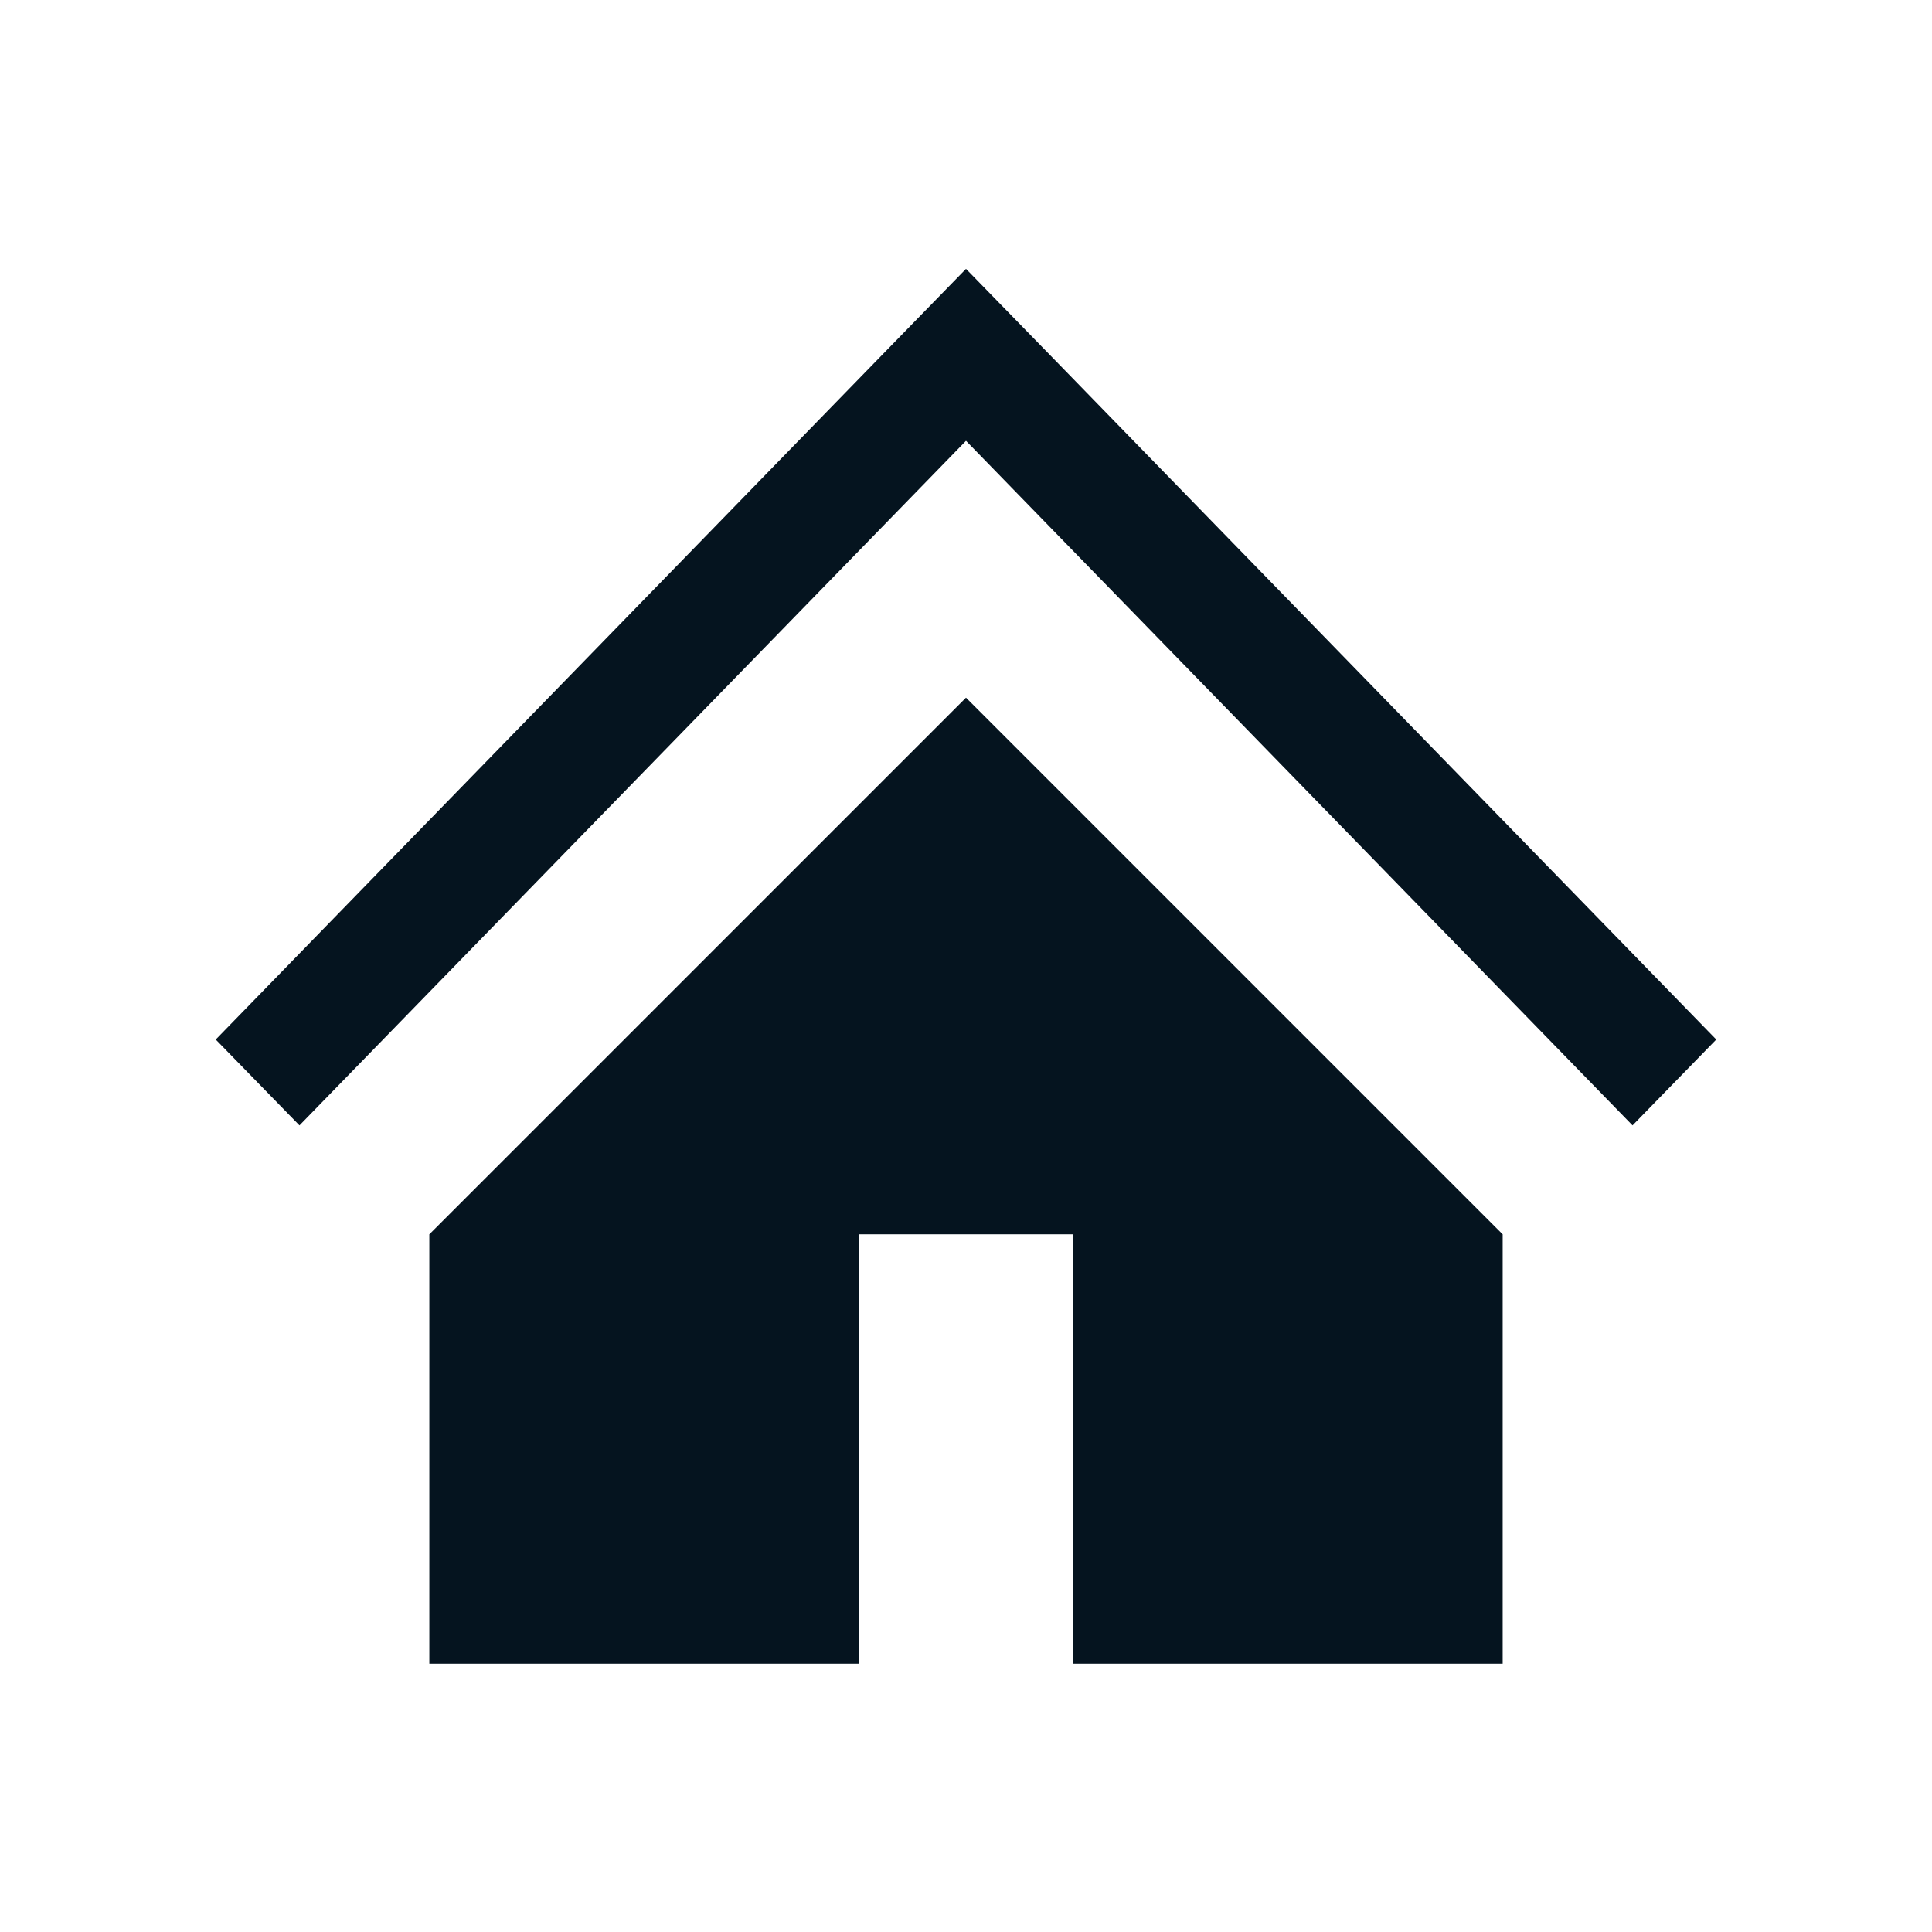 <svg xmlns="http://www.w3.org/2000/svg" width="18" height="18" viewBox="0 0 18 18">
    <g fill="none" fill-rule="evenodd">
        <g fill="#05141F">
            <g>
                <g>
                    <g>
                        <g>
                            <path d="M13.21 7.985L7 1.607.79 7.985l-.78-.8L6.22.805l.78-.8.78.8 6.21 6.38-.78.8zM12 9v4H8V9H6v4H2V9l5-5 5 5z" transform="translate(-80 -174) translate(-1) translate(0 160) translate(81 6) translate(0 8) translate(2 2.5)"/>
                        </g>
                    </g>
                </g>
            </g>
        </g>
    </g>
</svg>
